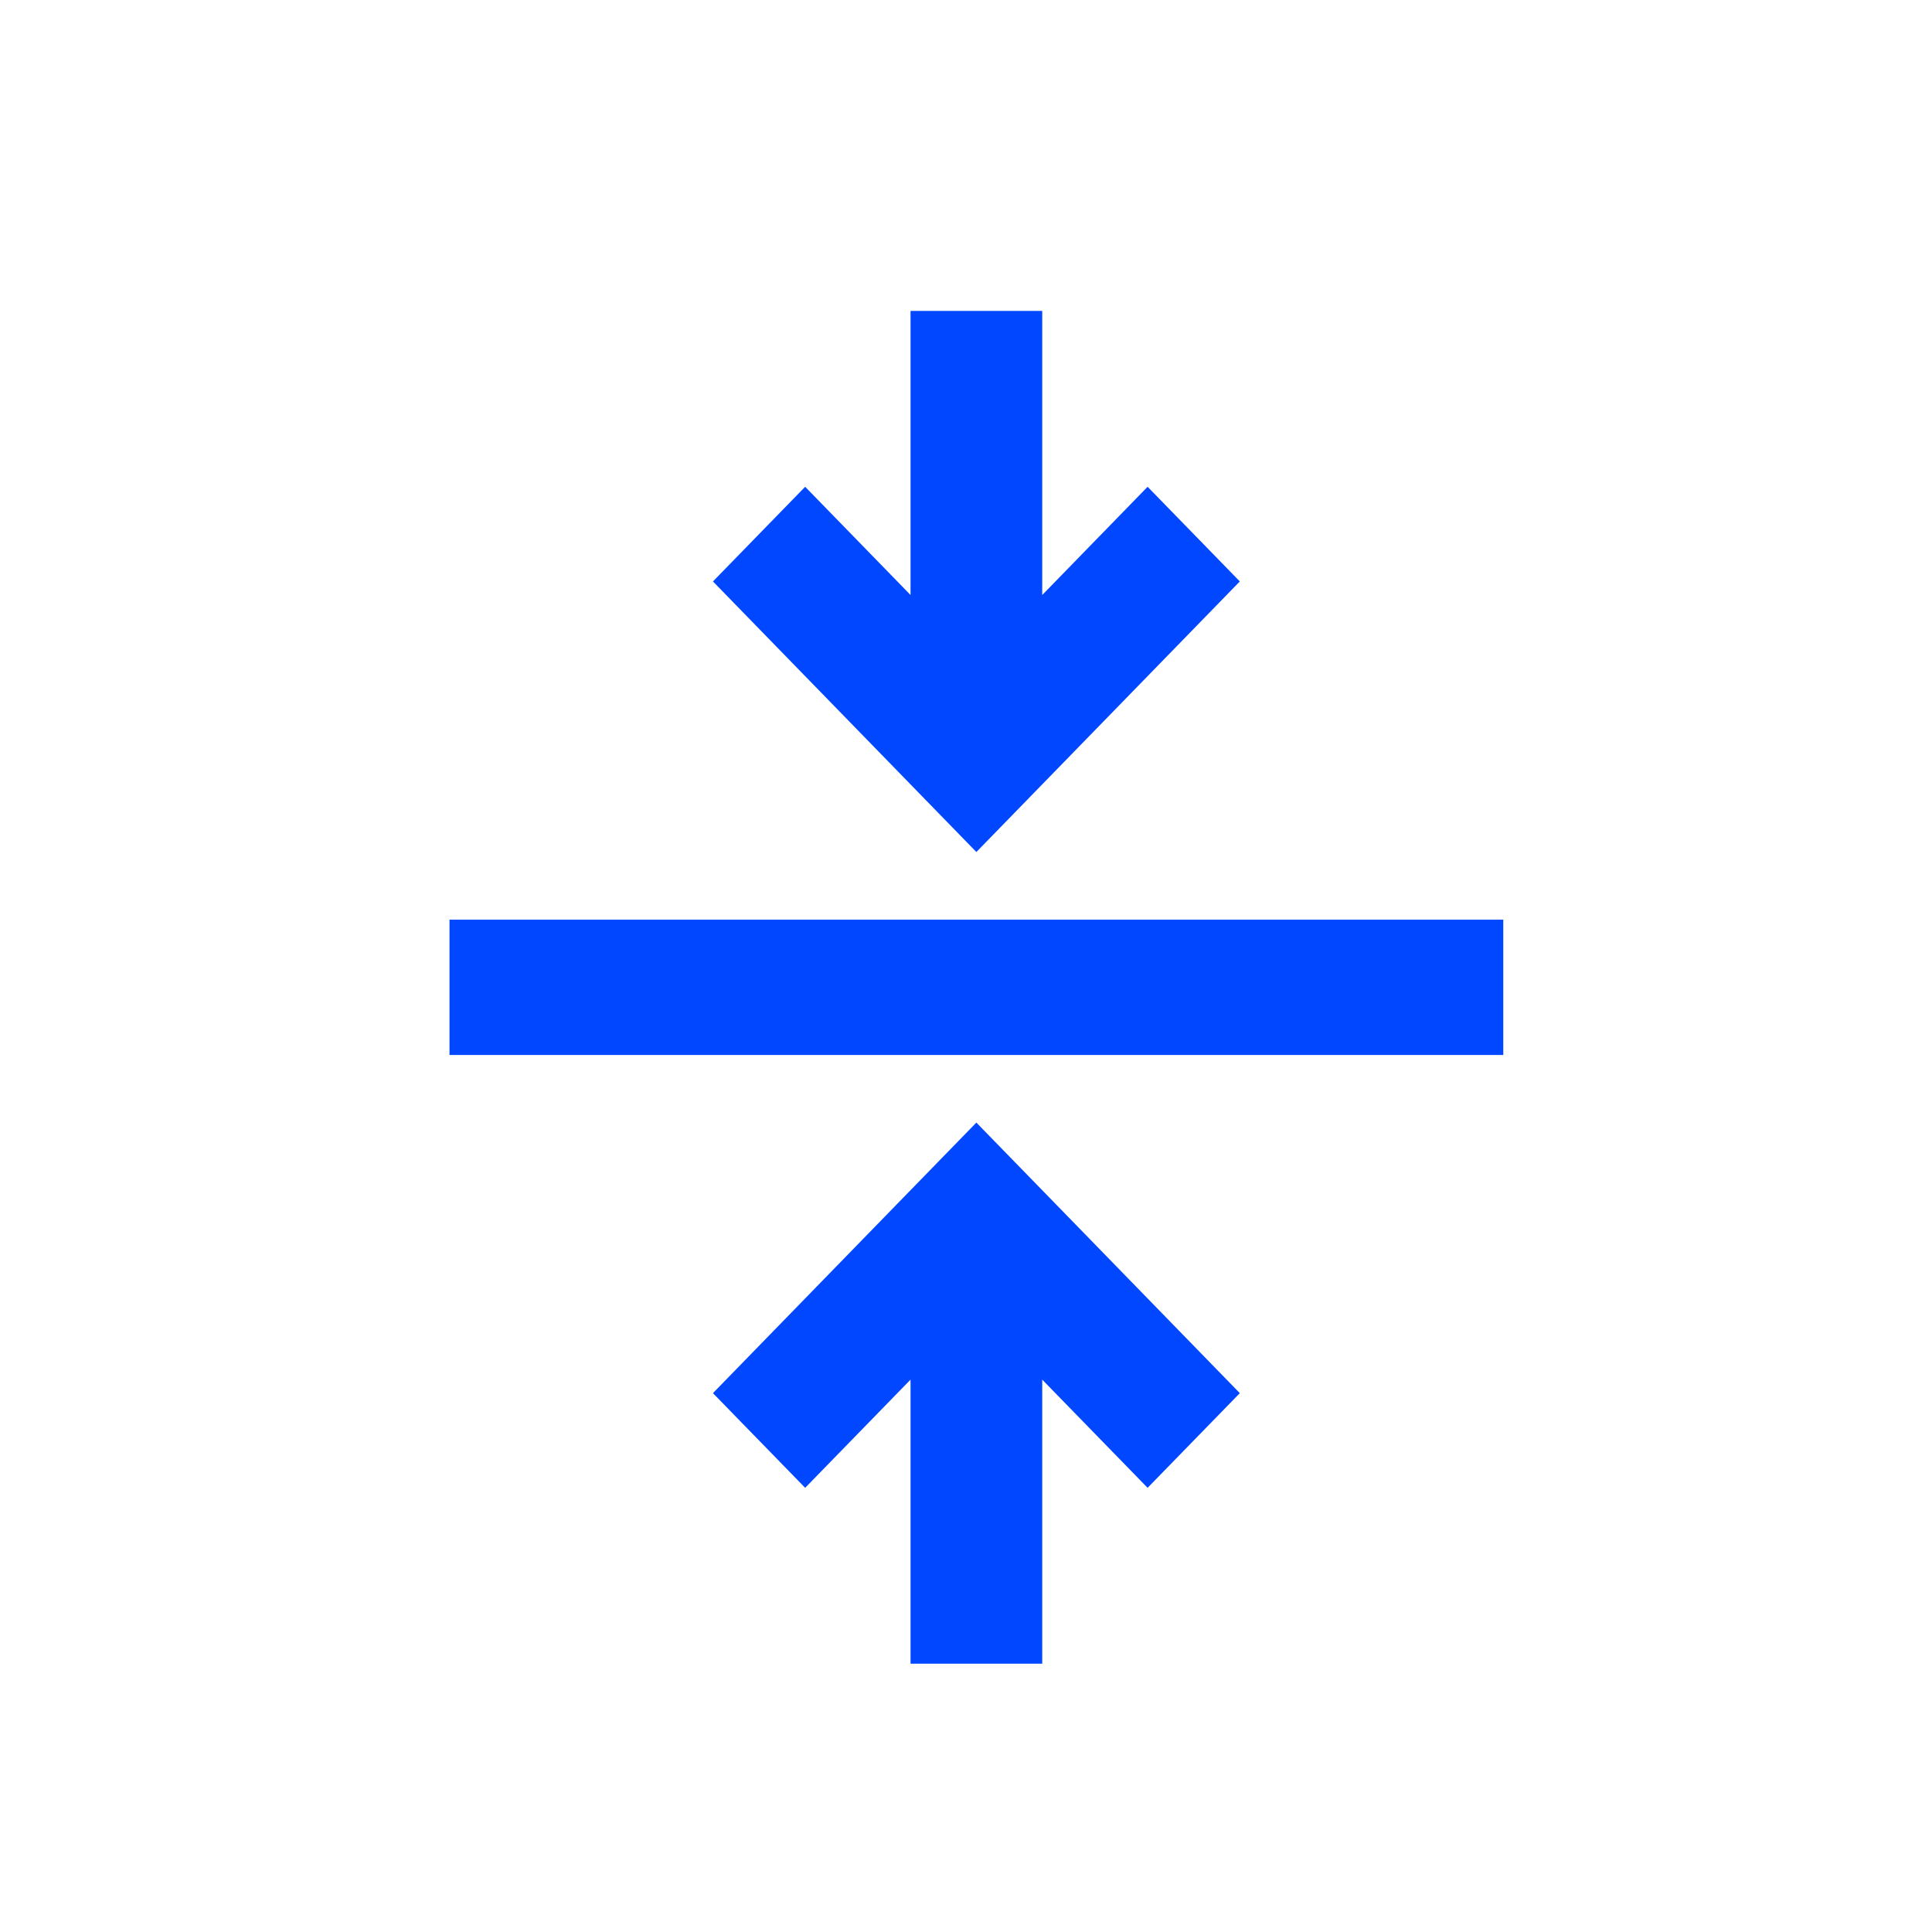 <?xml version="1.0" encoding="UTF-8"?> <svg xmlns="http://www.w3.org/2000/svg" width="44" height="44" viewBox="0 0 44 44" fill="none"><path d="M20.737 37.889V31.42L18.337 33.884L16.237 31.728L22.236 25.566L28.236 31.728L26.136 33.884L23.736 31.42V37.889H20.737ZM10.237 24.026V20.945H34.236V24.026H10.237ZM22.236 19.404L16.237 13.242L18.337 11.086L20.737 13.551V7.081H23.736V13.551L26.136 11.086L28.236 13.242L22.236 19.404Z" fill="#0047FF"></path></svg> 